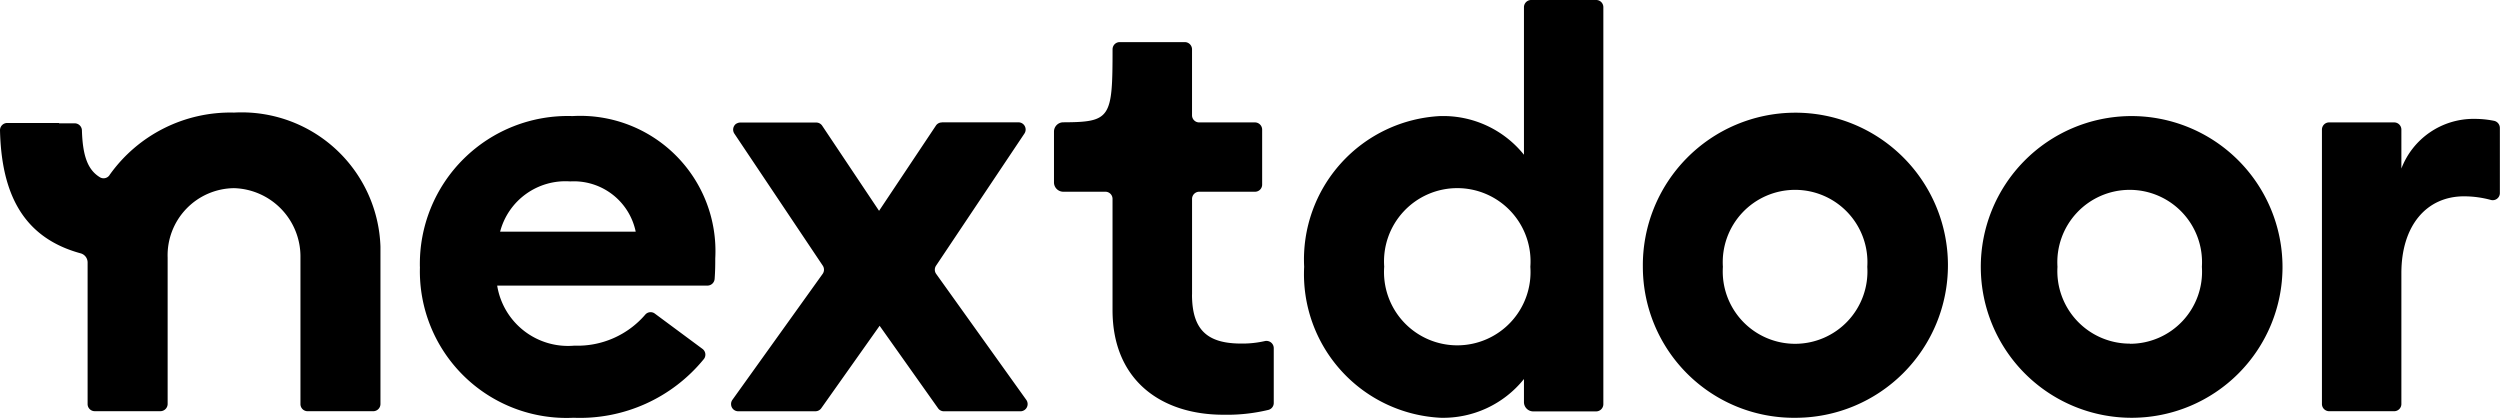 <svg xmlns="http://www.w3.org/2000/svg" xmlns:xlink="http://www.w3.org/1999/xlink" width="93.085" height="15.555" viewBox="0 0 93.085 15.555">
  <defs>
    <clipPath id="clip-path">
      <rect id="Rectangle_76" data-name="Rectangle 76" width="93.085" height="15.555"/>
    </clipPath>
  </defs>
  <g id="Group_34" data-name="Group 34" clip-path="url(#clip-path)">
    <path id="Path_40" data-name="Path 40" d="M53.634,4.322a3.856,3.856,0,0,1,3.109,1.44V.269a.27.27,0,0,1,.164-.248.262.262,0,0,1,.1-.021h2.426a.265.265,0,0,1,.246.166.261.261,0,0,1,.02.1V15.05a.27.27,0,0,1-.266.268H57.09a.346.346,0,0,1-.347-.345v-.861a3.853,3.853,0,0,1-3.11,1.443,5.355,5.355,0,0,1-5.074-5.621,5.347,5.347,0,0,1,5.074-5.613ZM51.539,9.935a2.728,2.728,0,1,0,5.442,0,2.728,2.728,0,1,0-5.441,0Zm-7.154,1.034V7.407a.268.268,0,0,1,.266-.268h2.078a.265.265,0,0,0,.266-.264V4.826a.269.269,0,0,0-.266-.268H44.65a.265.265,0,0,1-.266-.264V1.835a.27.27,0,0,0-.266-.267H41.691a.265.265,0,0,0-.246.166.274.274,0,0,0-.02.1c0,2.563-.066,2.712-1.835,2.72a.346.346,0,0,0-.346.346h0V6.792a.348.348,0,0,0,.345.347h1.569a.265.265,0,0,1,.266.264v4.145c0,2.63,1.835,3.894,4.125,3.894a6.562,6.562,0,0,0,1.678-.18.265.265,0,0,0,.2-.259V12.961a.269.269,0,0,0-.213-.261.261.261,0,0,0-.121,0,3.772,3.772,0,0,1-.875.092c-1.274,0-1.835-.515-1.835-1.828ZM15.634,9.935a5.507,5.507,0,0,1,5.681-5.613,5.035,5.035,0,0,1,5.317,5.3c0,.206,0,.442-.023.759a.27.27,0,0,1-.266.253H18.512a2.672,2.672,0,0,0,2.872,2.236,3.327,3.327,0,0,0,2.639-1.152.262.262,0,0,1,.356-.044l1.775,1.315a.267.267,0,0,1,.059.373l0,0a5.949,5.949,0,0,1-4.854,2.193,5.461,5.461,0,0,1-5.723-5.621m5.6-3.179a2.515,2.515,0,0,0-2.615,1.872H23.67a2.352,2.352,0,0,0-2.44-1.872m13.839-2.2h2.852a.265.265,0,0,1,.236.142.268.268,0,0,1-.014.276L34.855,9.889a.269.269,0,0,0,0,.306l3.358,4.694a.269.269,0,0,1-.216.425H35.144a.264.264,0,0,1-.216-.113l-2.176-3.071L30.579,15.2a.267.267,0,0,1-.216.113H27.487a.265.265,0,0,1-.266-.264.145.145,0,0,1,0-.024.268.268,0,0,1,.049-.137l3.363-4.694a.271.271,0,0,0,0-.306l-3.29-4.913a.27.27,0,0,1,.076-.374l.008,0a.265.265,0,0,1,.137-.038h2.829a.264.264,0,0,1,.221.119L32.731,7.85l2.116-3.172a.265.265,0,0,1,.221-.119Zm57.022-.129a2.875,2.875,0,0,0-2.678,1.85V4.826a.268.268,0,0,0-.266-.268H86.722a.262.262,0,0,0-.189.078.272.272,0,0,0-.078.19V15.043a.269.269,0,0,0,.267.268h2.425a.268.268,0,0,0,.266-.268V10.17c0-1.763.93-2.86,2.333-2.86a3.814,3.814,0,0,1,1,.135.266.266,0,0,0,.325-.188.253.253,0,0,0,.009-.068V4.766A.273.273,0,0,0,92.87,4.5a3.6,3.6,0,0,0-.778-.073M61.17,9.935a5.68,5.68,0,1,1,5.679,5.621A5.624,5.624,0,0,1,61.17,9.935Zm2.98,0a2.694,2.694,0,1,0,5.377,0,2.694,2.694,0,1,0-5.377,0M79.308,4.322a5.617,5.617,0,1,0,5.679,5.613,5.625,5.625,0,0,0-5.679-5.613m0,8.473a2.7,2.7,0,0,1-2.7-2.86,2.694,2.694,0,1,1,5.377,0A2.682,2.682,0,0,1,79.308,12.8M4.079,6.516A5.519,5.519,0,0,1,8.715,4.192a5.172,5.172,0,0,1,5.451,4.992v5.859a.269.269,0,0,1-.266.268H11.453a.265.265,0,0,1-.266-.264V9.591A2.547,2.547,0,0,0,8.715,7.006,2.5,2.5,0,0,0,6.242,9.591v5.451a.271.271,0,0,1-.267.268H3.528a.265.265,0,0,1-.266-.262V9.768A.352.352,0,0,0,3,9.432C.848,8.844.055,7.2,0,4.851A.27.27,0,0,1,.164,4.6a.266.266,0,0,1,.1-.021H2.2v.013h.584a.269.269,0,0,1,.266.258c.028.962.22,1.479.675,1.753a.266.266,0,0,0,.356-.087Z" transform="translate(0 0)" fill-rule="evenodd"/>
  </g>
</svg>
